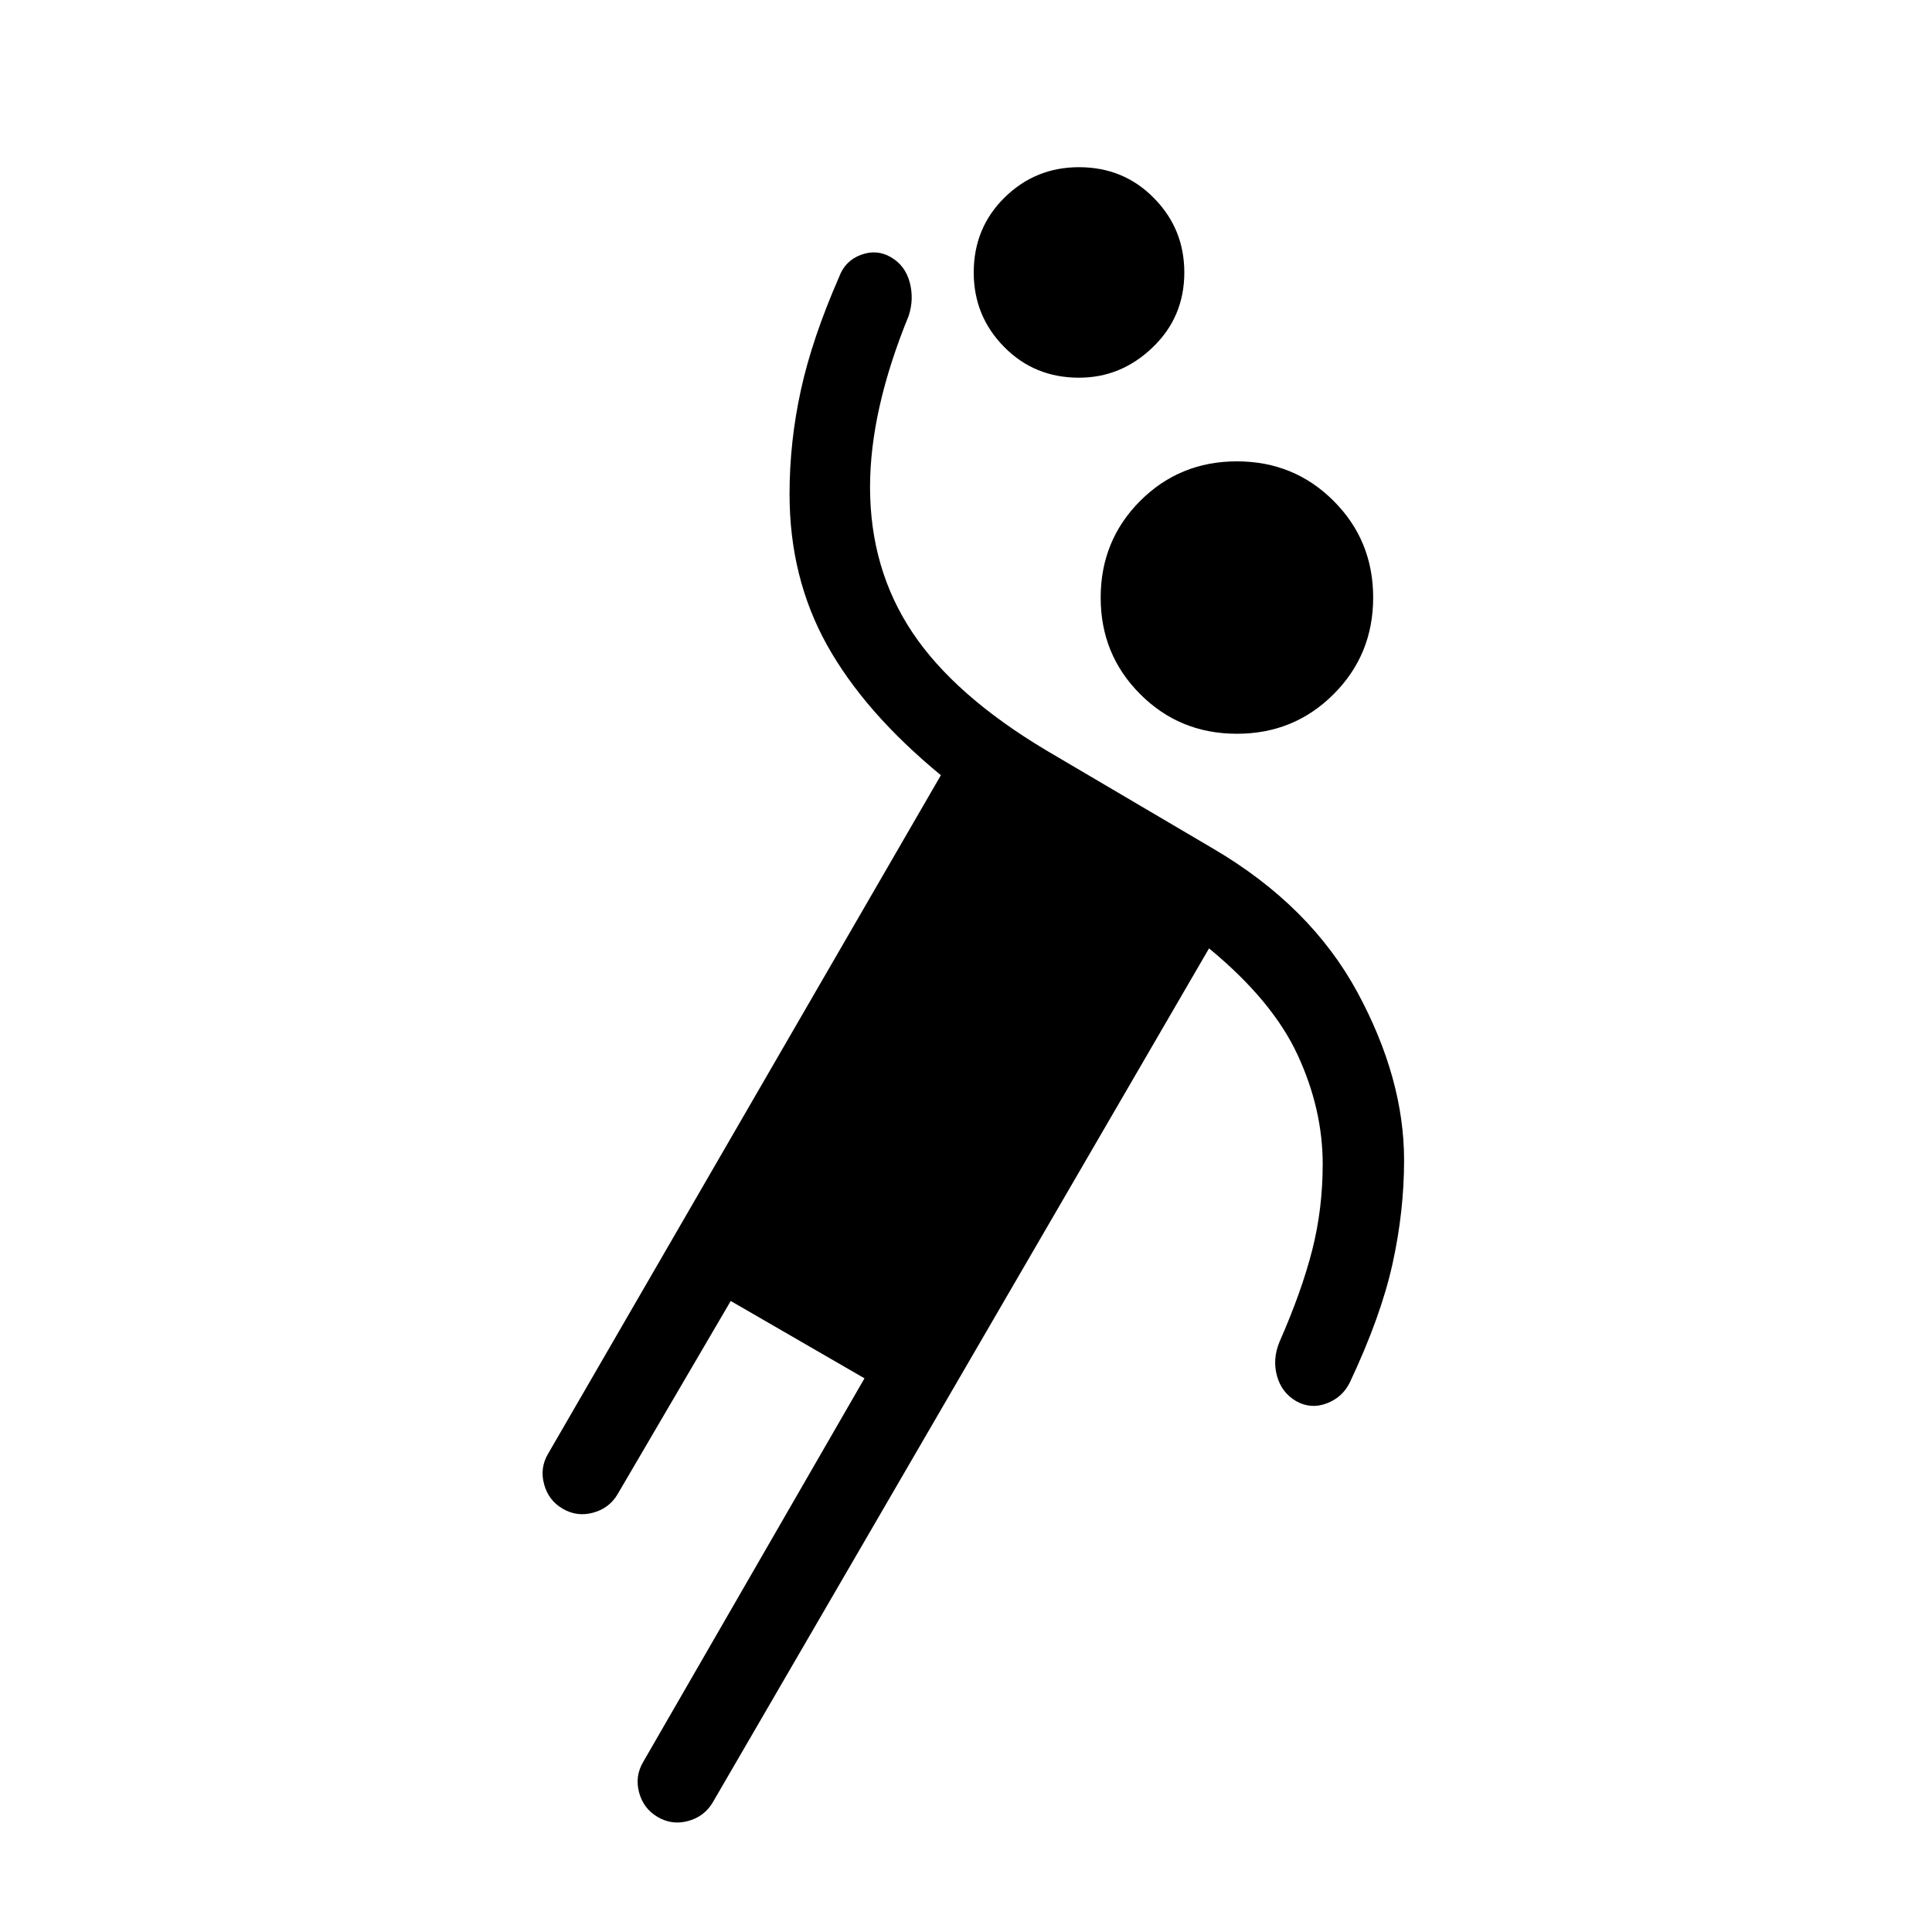 <svg xmlns="http://www.w3.org/2000/svg" width="200" height="200" viewBox="0 0 24 24"><path fill="currentColor" d="M9.077 16.162 7.673 18.56q-.104.177-.305.231-.2.055-.378-.049t-.231-.305q-.055-.2.049-.377l4.88-8.43q-.95-.782-1.415-1.618-.465-.837-.465-1.874 0-.65.141-1.293.141-.643.474-1.403.073-.202.271-.276.198-.074.375.03t.232.312q.055.207-.013.415-.24.587-.36 1.118-.12.532-.12 1.009 0 1.017.525 1.805.525.787 1.667 1.468l2.077 1.223q1.204.708 1.785 1.78.58 1.072.58 2.086 0 .636-.144 1.289-.144.653-.529 1.47-.092.189-.29.263-.198.074-.38-.03-.178-.104-.236-.312-.057-.207.03-.42.278-.632.408-1.144.13-.513.13-1.066 0-.685-.312-1.358-.311-.673-1.1-1.323L8.854 22.39q-.104.176-.305.231-.2.055-.378-.049t-.232-.305q-.054-.2.05-.378l2.75-4.767-1.662-.961Zm6.288-7.047q-.71 0-1.2-.491-.492-.491-.492-1.2 0-.71.491-1.202.492-.491 1.201-.491.71 0 1.201.491.492.491.492 1.201t-.492 1.201q-.491.491-1.2.491Zm-1.961-4.423q-.554 0-.93-.382-.378-.383-.378-.925 0-.554.383-.931t.925-.377q.554 0 .93.383.378.382.378.925 0 .553-.393.93-.392.377-.915.377Z"/></svg>